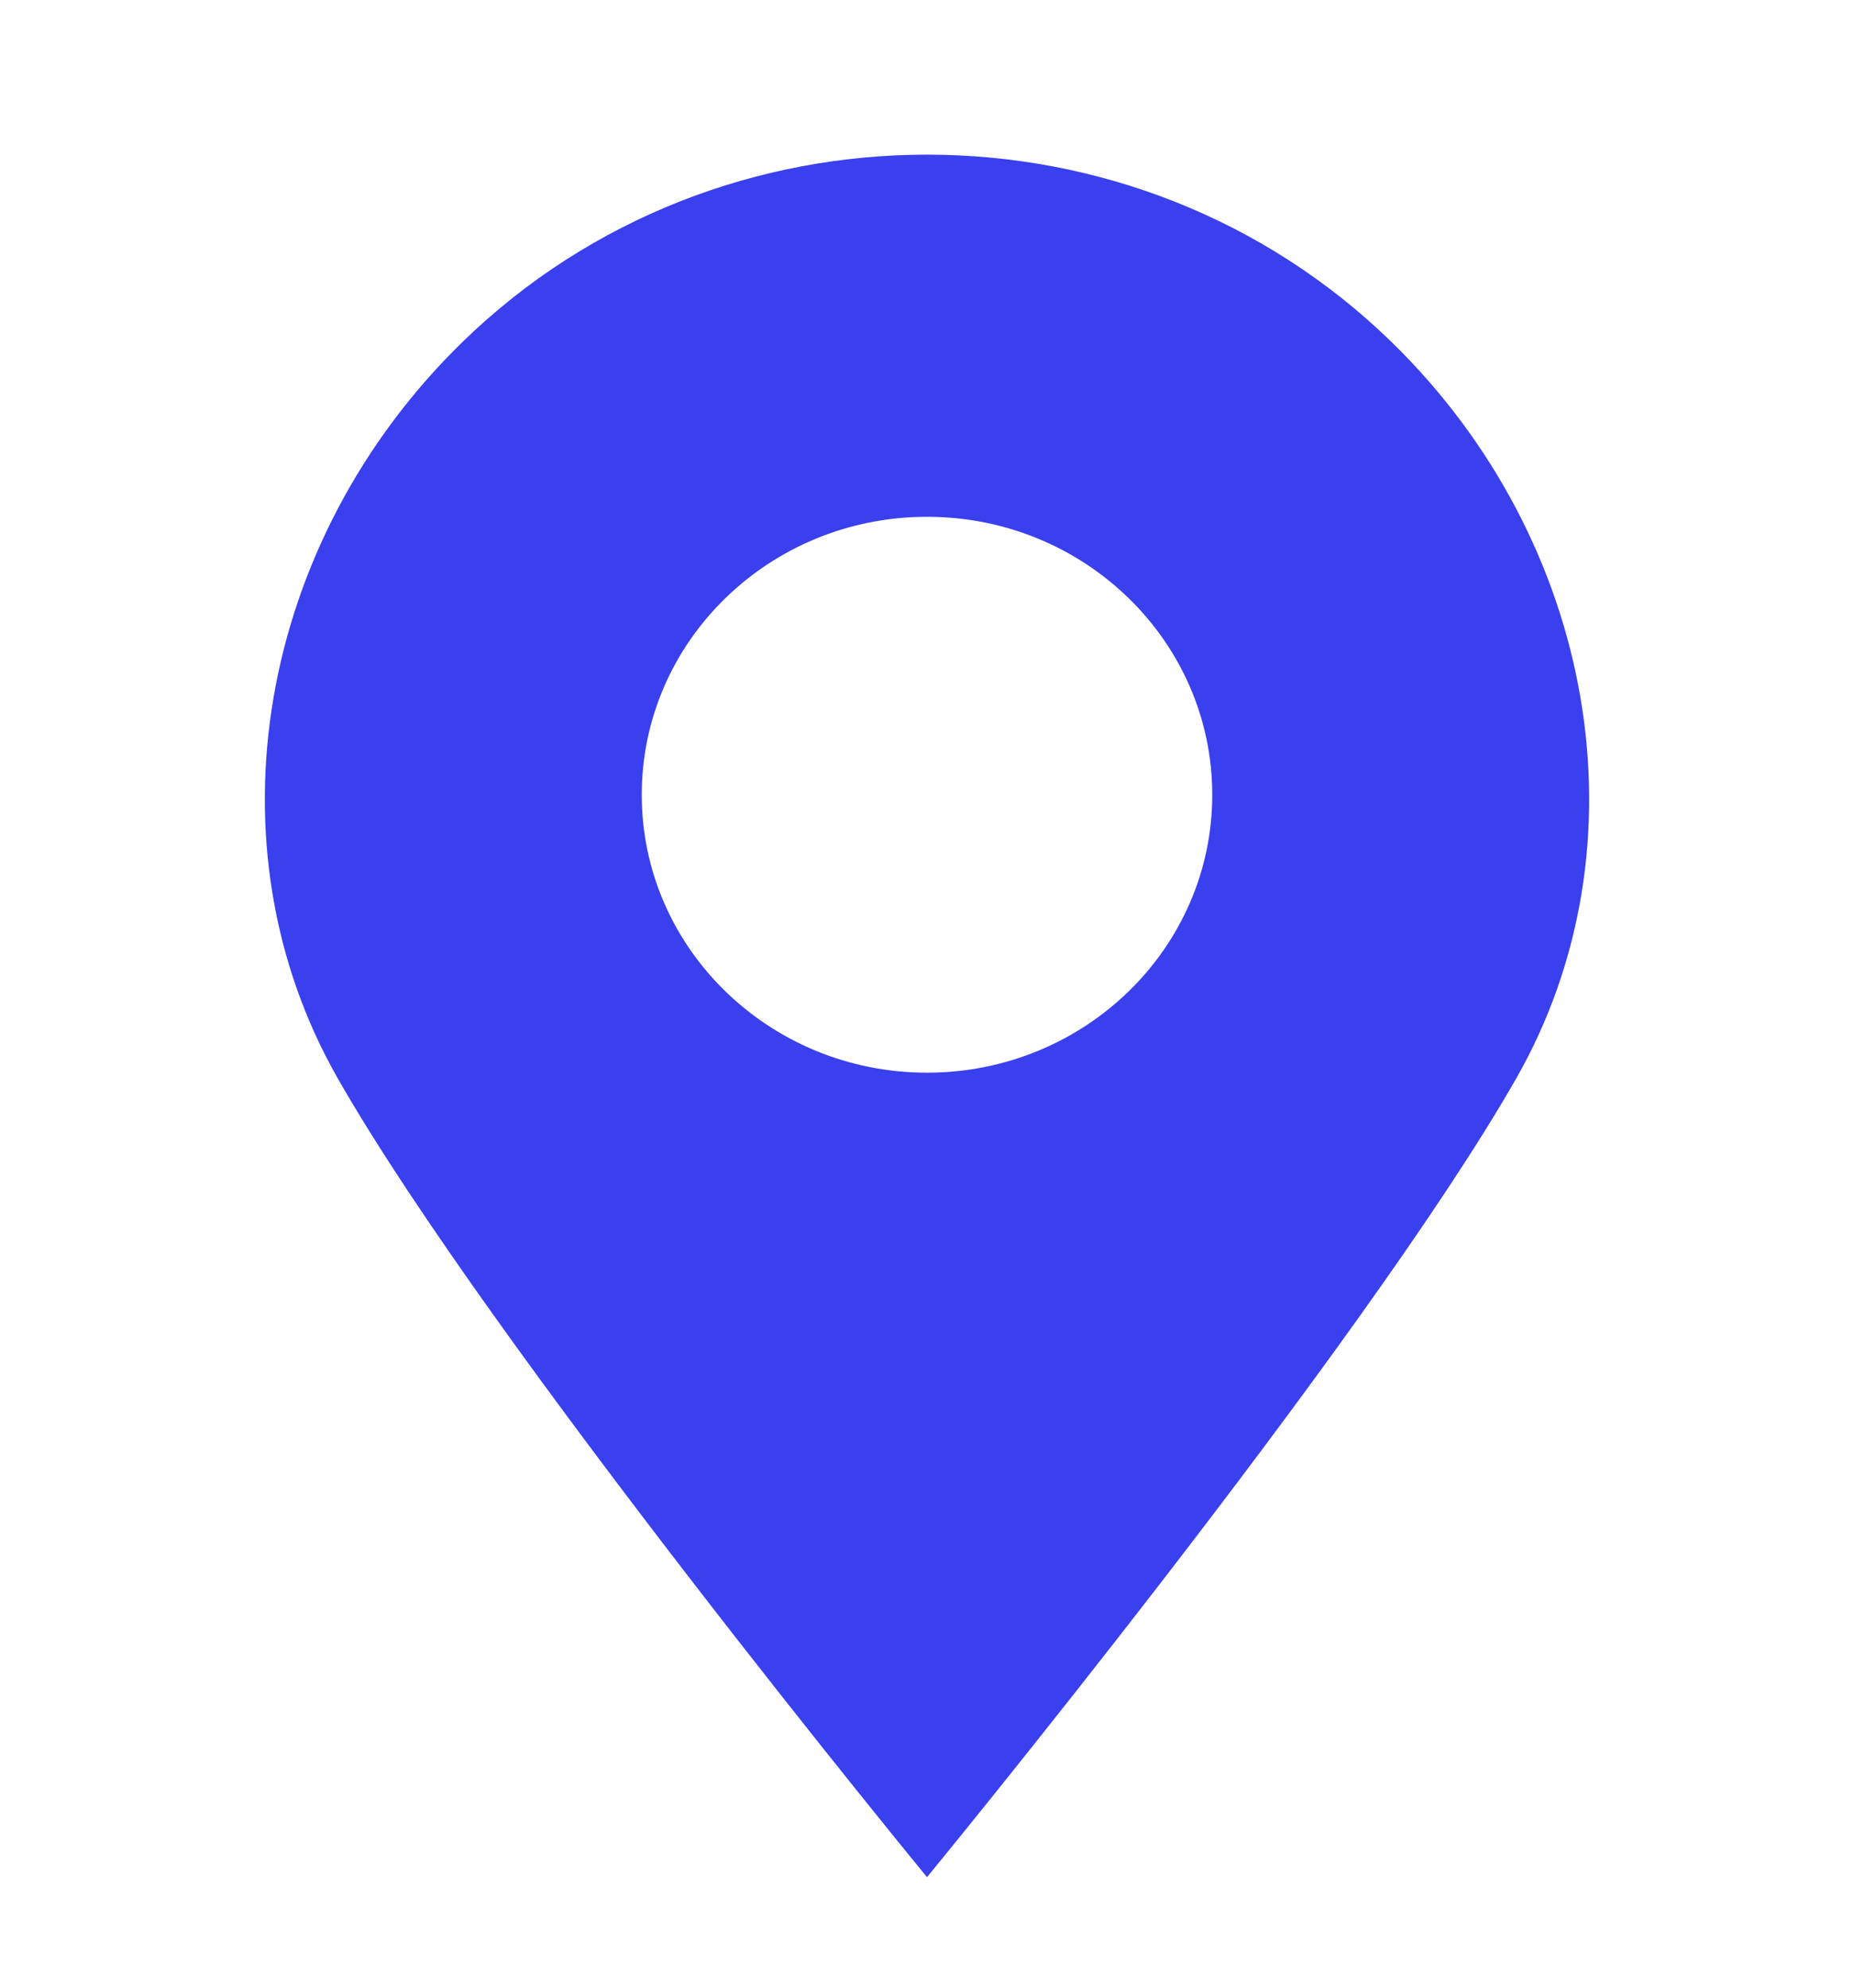 <svg viewBox="0 0 14 15" fill="none" xmlns="http://www.w3.org/2000/svg">
<g clip-path="url(#clip0_3347_72652)">
<path d="M3.492 2.581C4.461 1.638 5.731 1.167 7 1.167C8.27 1.167 9.539 1.638 10.508 2.581C12.052 4.085 12.454 6.379 11.449 8.139C10.296 10.158 7 14.166 7 14.166C7 14.166 3.704 10.158 2.551 8.139C1.546 6.379 1.948 4.085 3.492 2.581ZM7 8.095C8.19 8.095 9.154 7.156 9.154 5.998C9.154 4.84 8.19 3.9 7 3.9C5.811 3.9 4.846 4.839 4.846 5.998C4.846 7.156 5.811 8.095 7 8.095Z" fill="#3A40ED"/>
</g>
<defs>
<clipPath id="clip0_3347_72652">
<rect width="14" height="14" fill="white" transform="translate(0 0.667)"/>
</clipPath>
</defs>
</svg>
